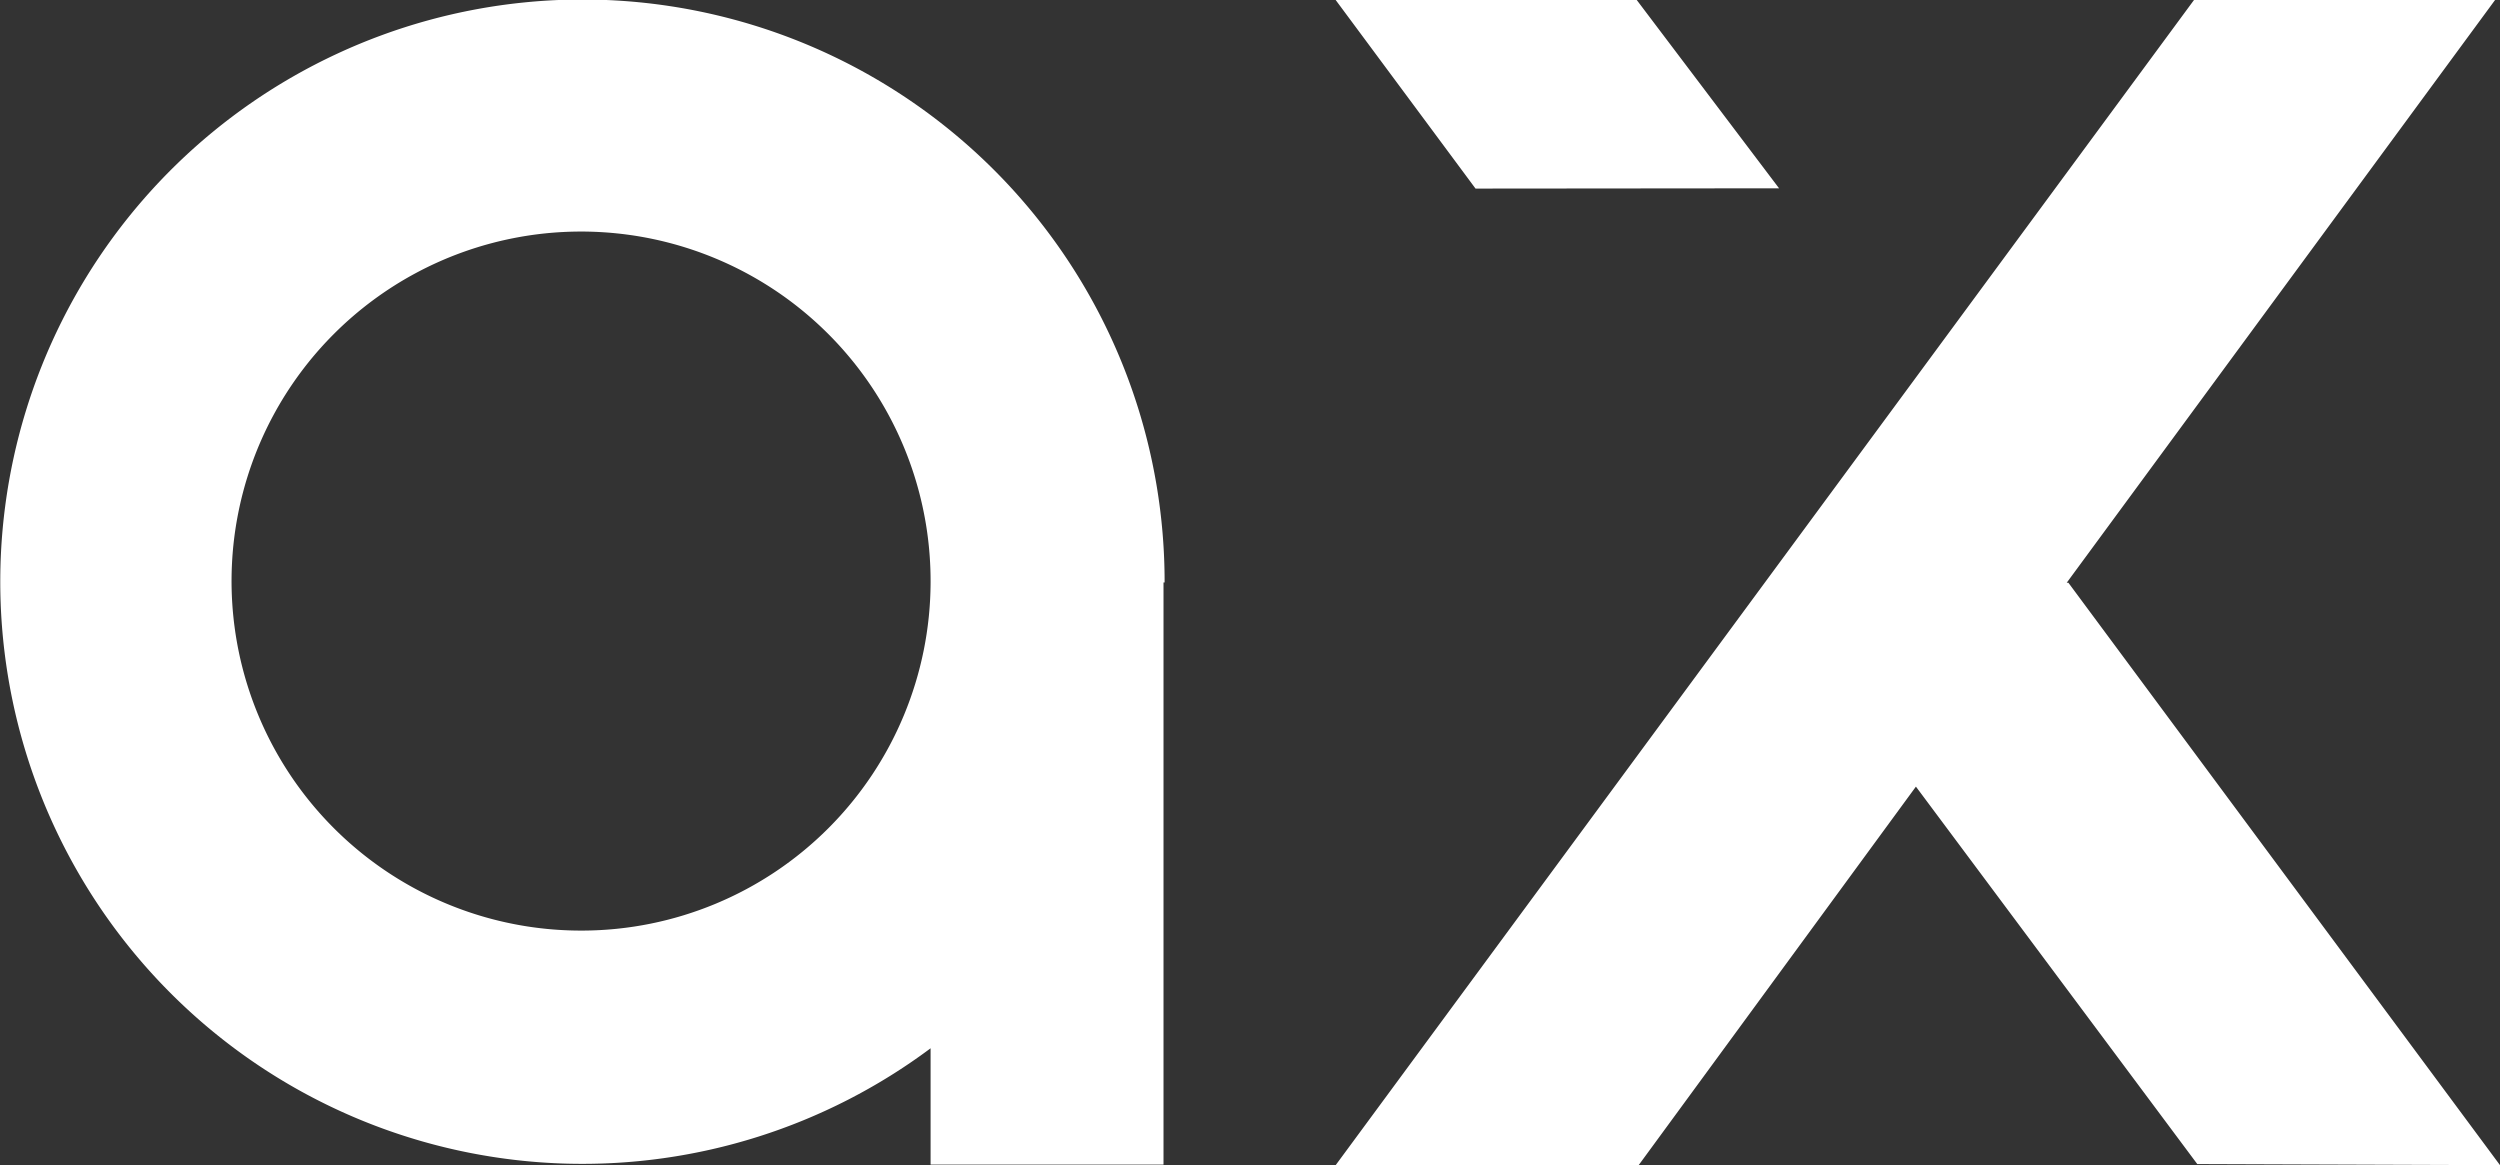 <svg xmlns="http://www.w3.org/2000/svg" viewBox="0 0 91.34 42.57"><rect x="0" y="0" width="91.34" height="42.57" fill="#333333" stroke="none"/><defs><style>.cls-1{fill:#fff;}</style></defs><g id="レイヤー_2" data-name="レイヤー 2"><g id="layout"><path class="cls-1" d="M42.55,21.28A21.27,21.27,0,1,0,34,38.3v4.25h8.51V21.28ZM21.28,34A12.77,12.77,0,1,1,34,21.28,12.76,12.76,0,0,1,21.28,34Zm59,8.53L70,28.74,59.87,42.57H48.8L80.16,0h11L75.51,21.29h.06L91.34,42.57ZM53.91,6.89,48.8,0h11L65,6.88Z"/></g></g></svg>
